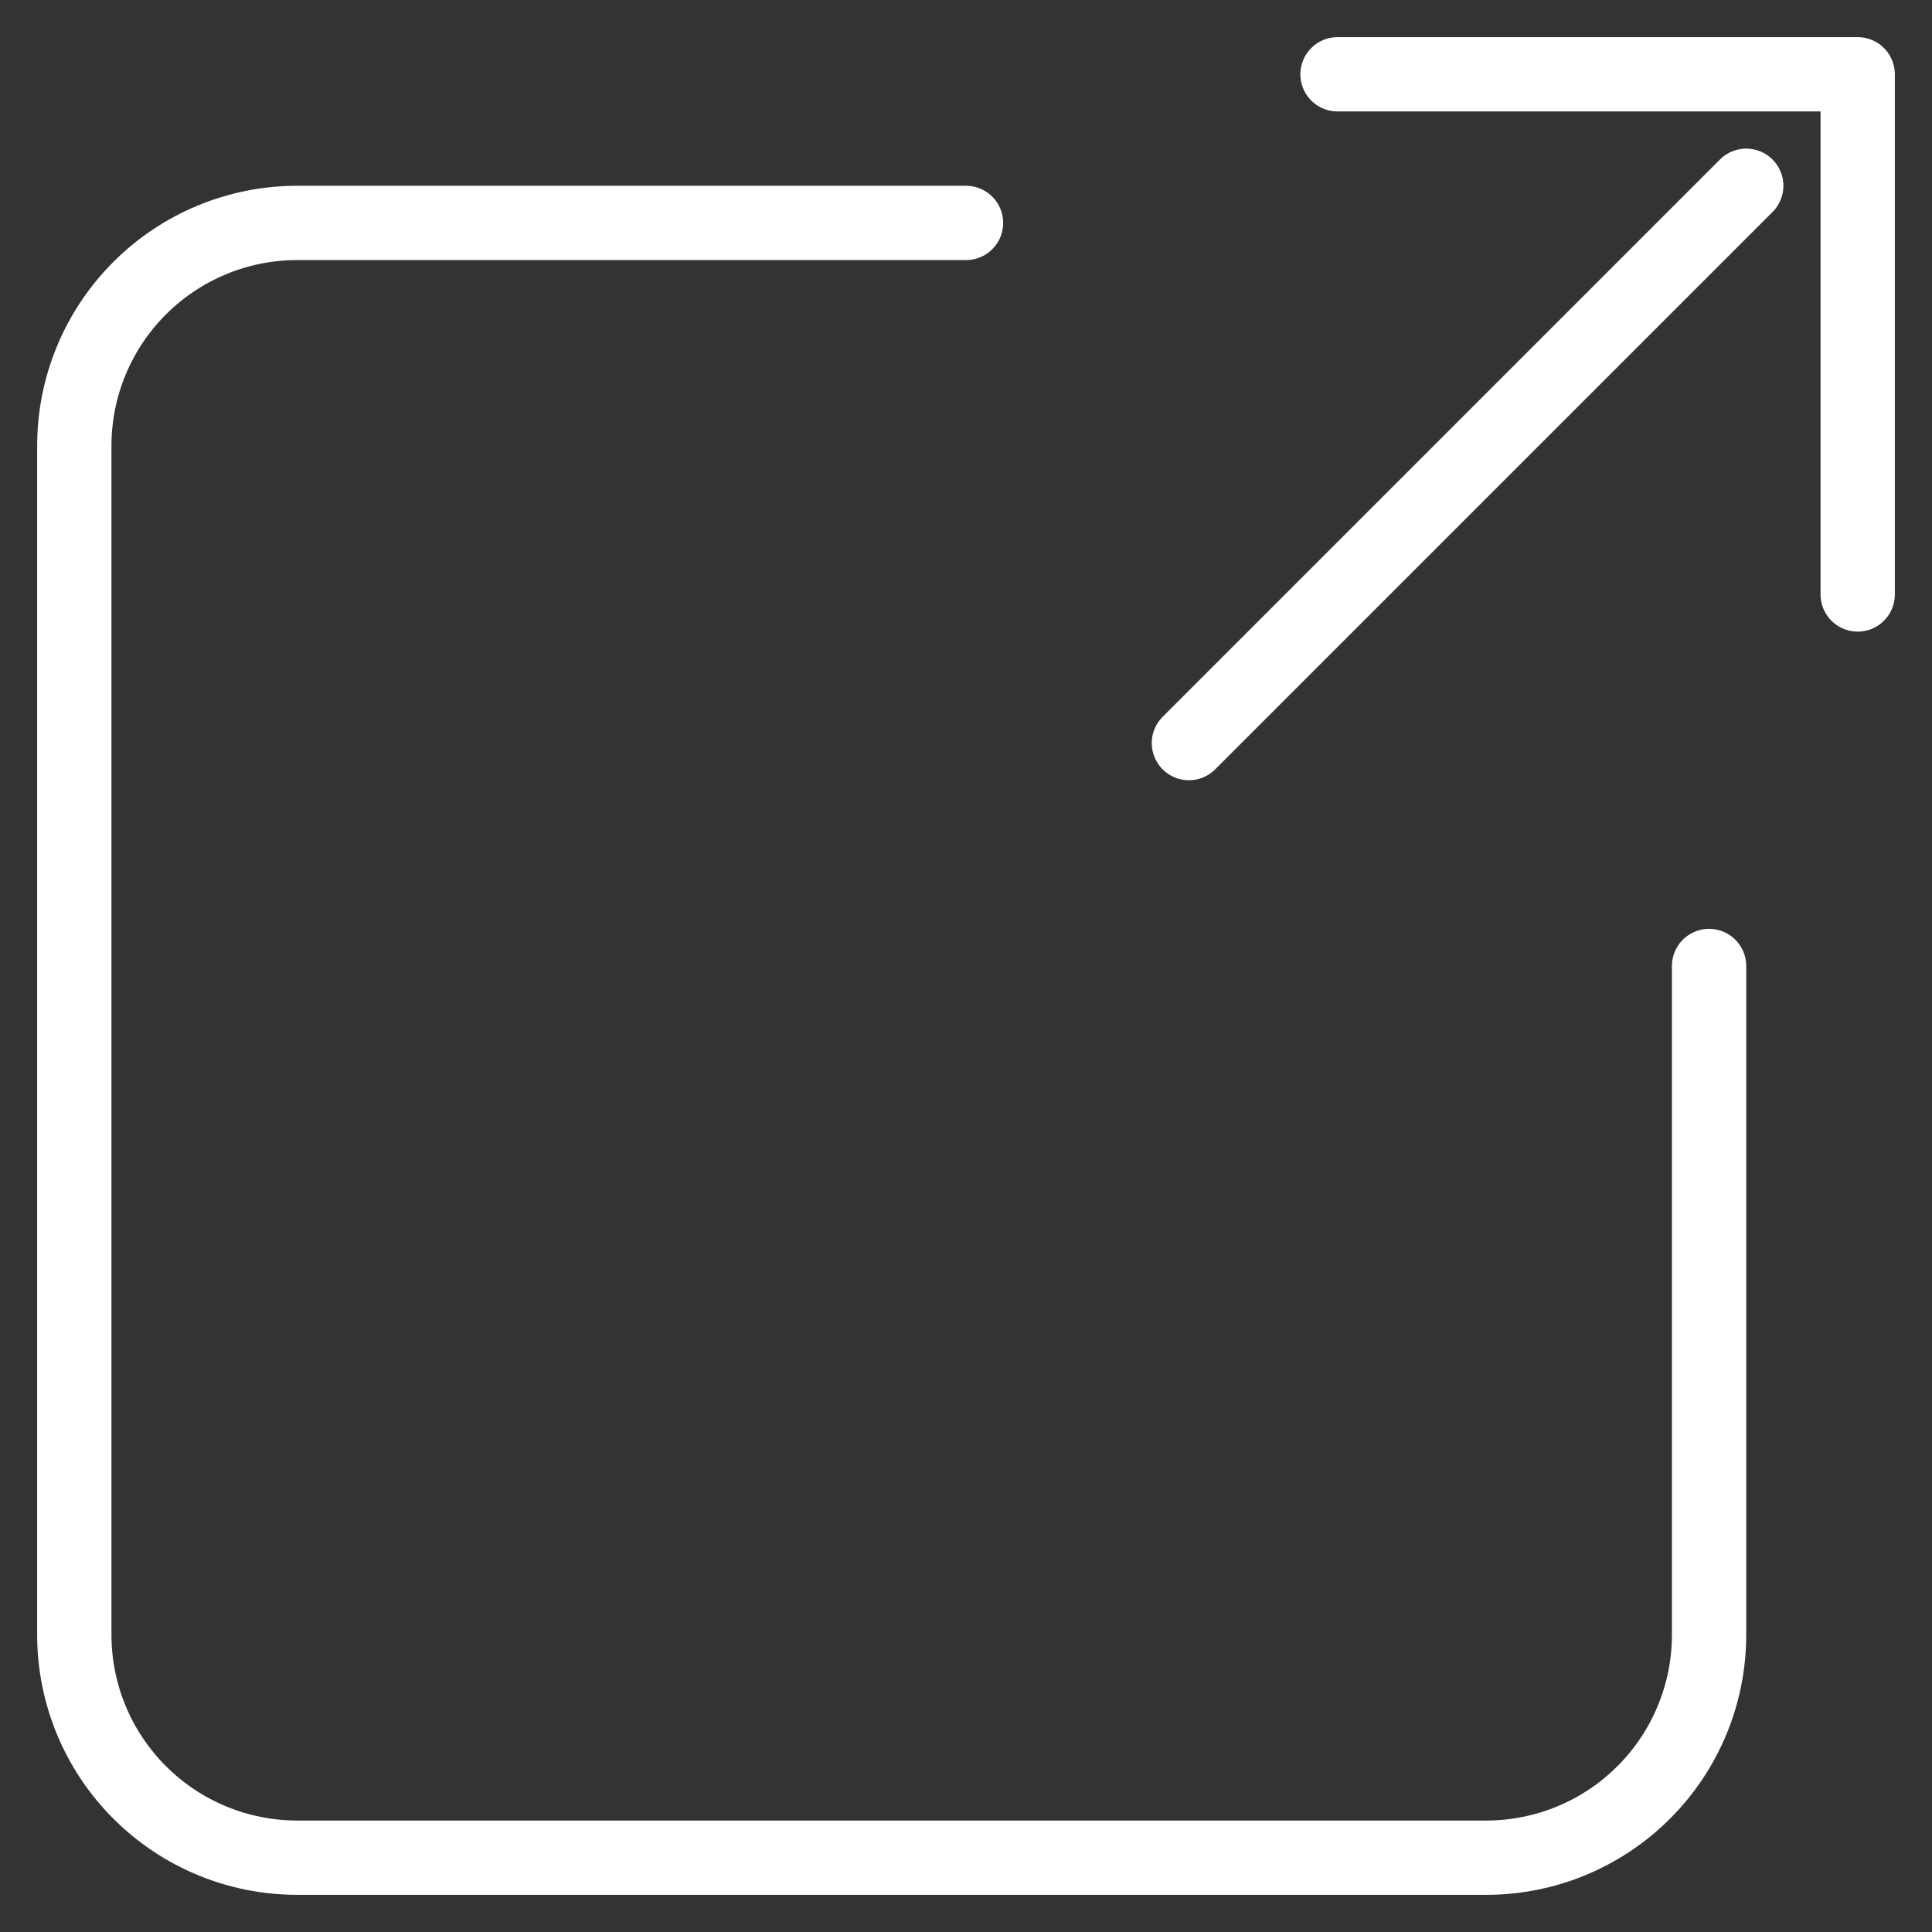 <svg xmlns="http://www.w3.org/2000/svg" width="26" height="26" viewBox="0 0 26 26" fill="none"><rect x="0" y="0" width="26" height="26" fill="#333333" stroke="none"/><path d="M18 1H25V8M23.5 2.5L16 10M13 3H4C3.204 3 2.441 3.316 1.879 3.879C1.316 4.441 1 5.204 1 6V22C1 22.796 1.316 23.559 1.879 24.121C2.441 24.684 3.204 25 4 25H20C20.796 25 21.559 24.684 22.121 24.121C22.684 23.559 23 22.796 23 22V13" stroke="white" stroke-linecap="round" stroke-linejoin="round"></path></svg>